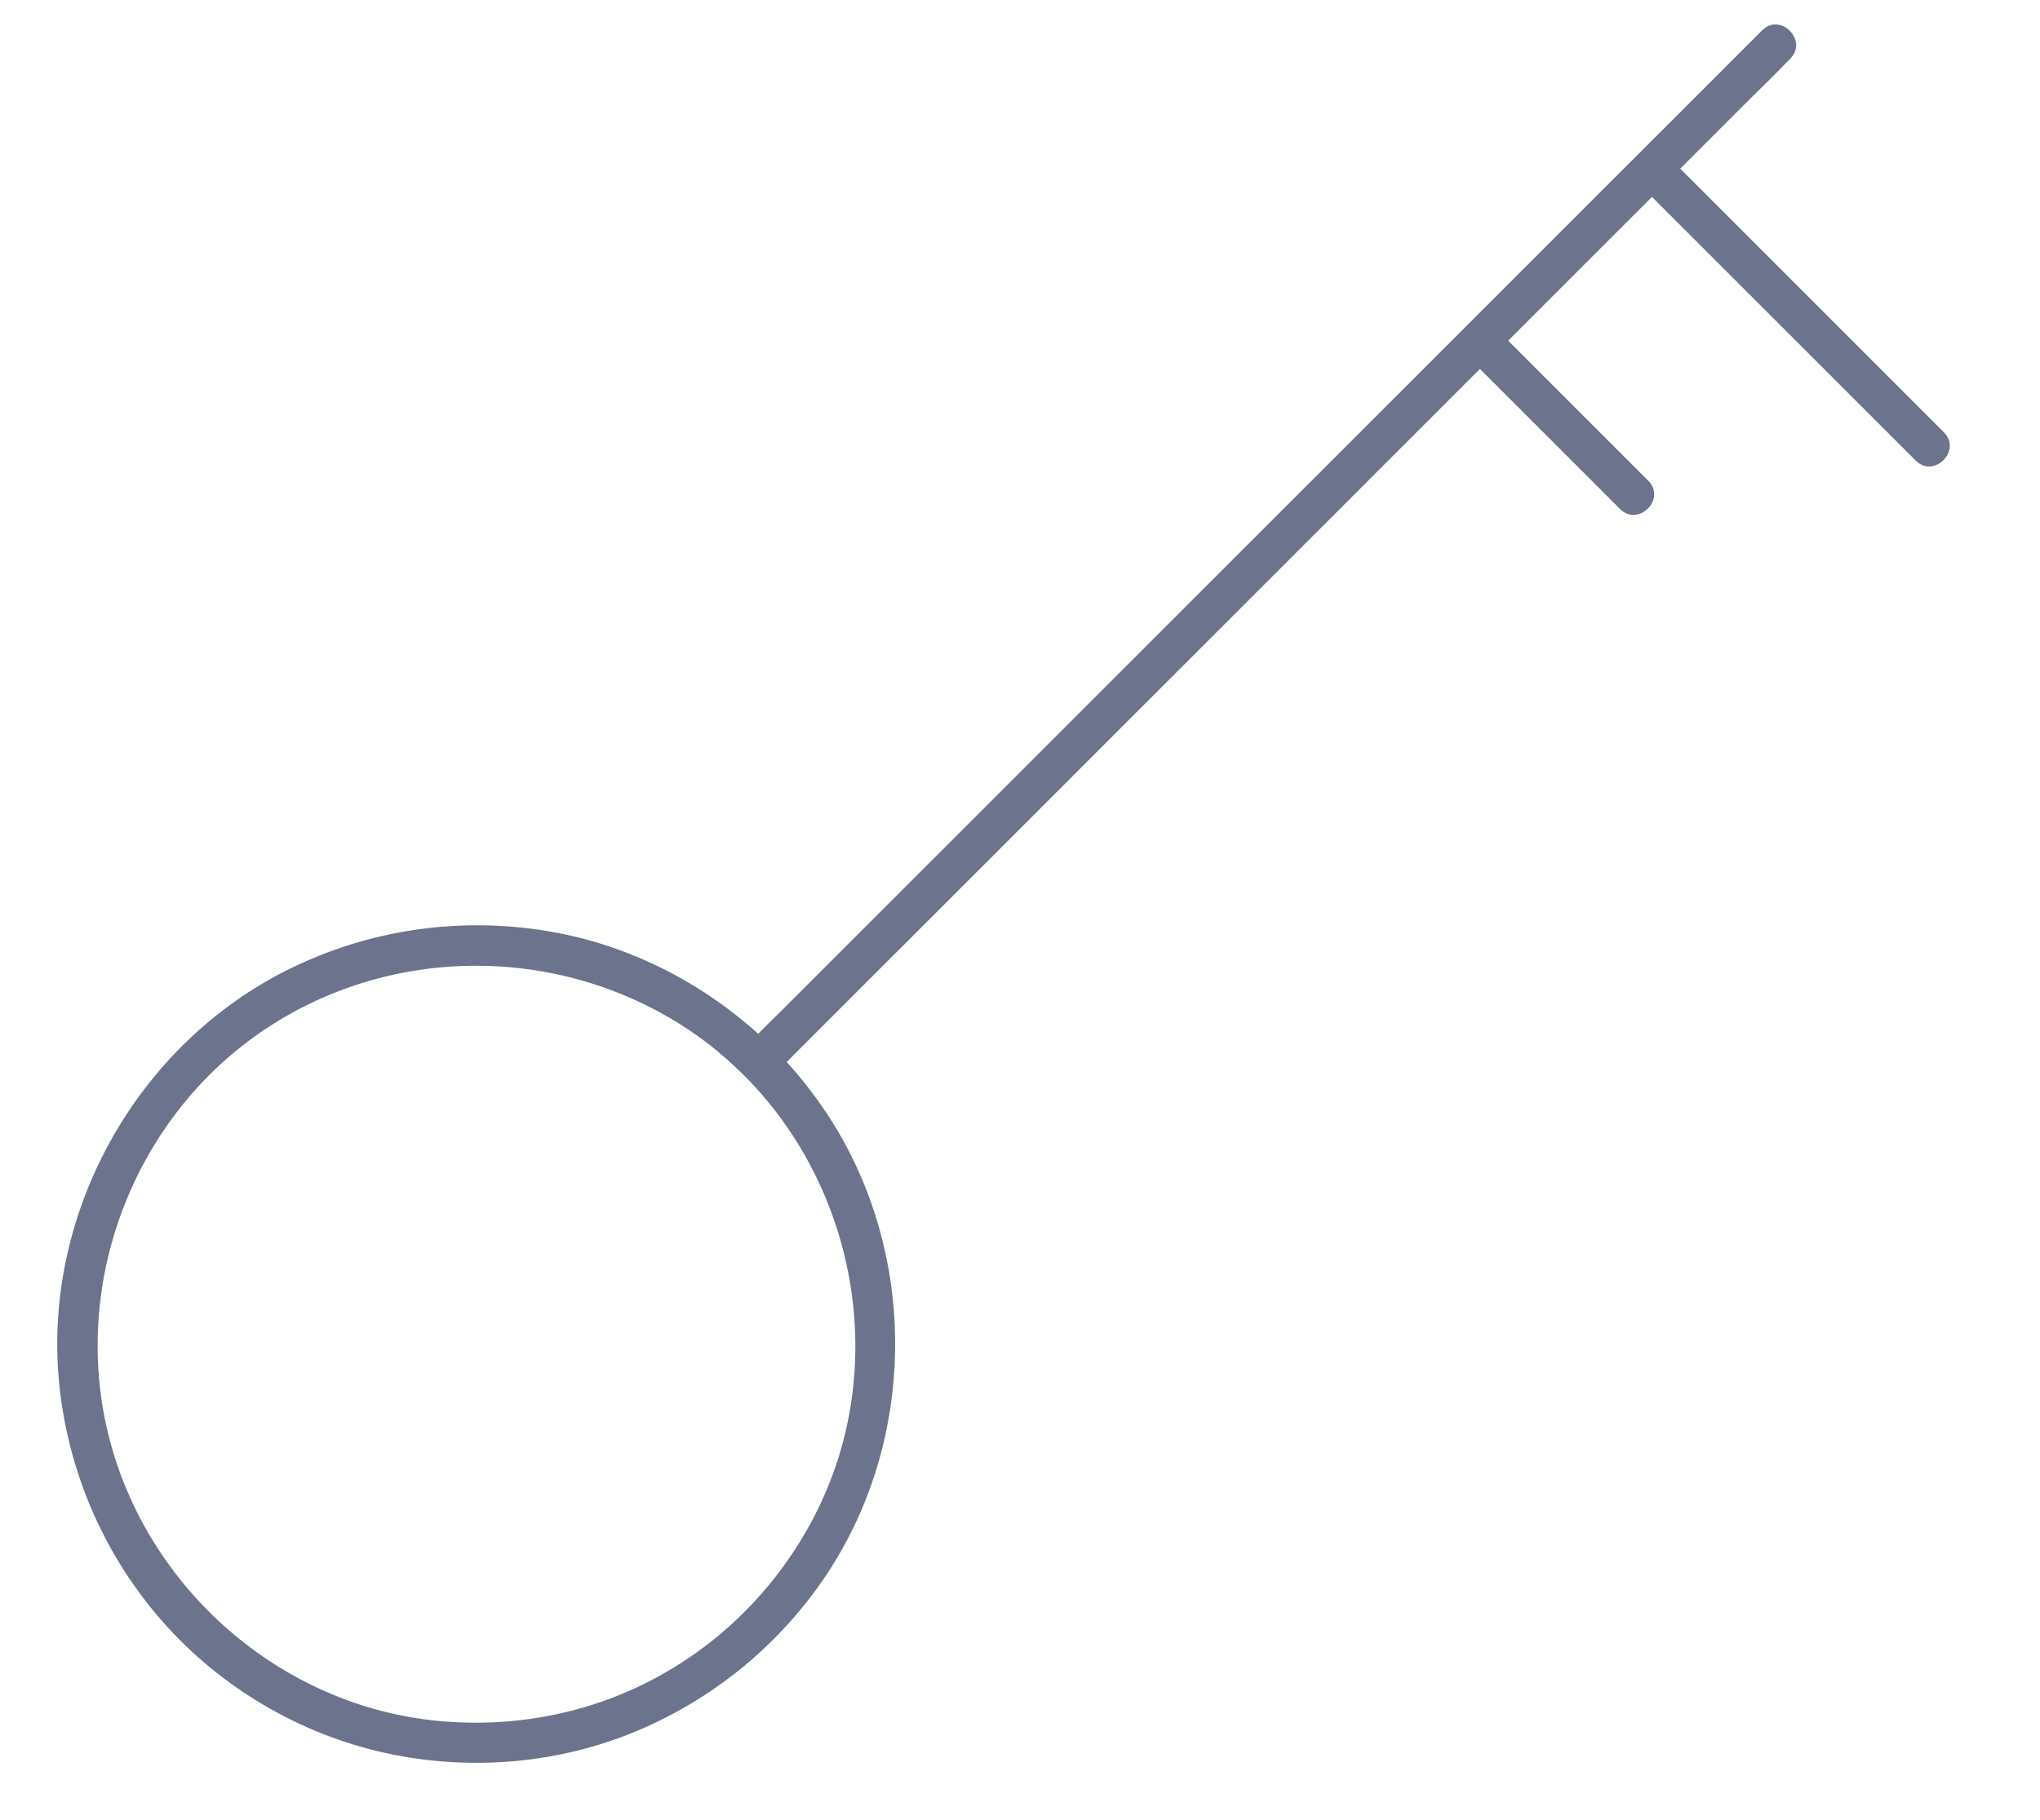 <?xml version="1.0" encoding="UTF-8"?> <svg xmlns="http://www.w3.org/2000/svg" width="93" height="83" viewBox="0 0 93 83" fill="none"><g id="key 1" opacity="0.6"><g id="XMLID_1256_"><g id="XMLID_1255_"><g id="XMLID_30_"><path id="XMLID_34_" d="M33.944 49.059C38.984 54.136 40.472 62.061 37.404 68.572C35.861 71.85 33.323 74.598 30.154 76.37C27.087 78.095 23.535 78.807 20.028 78.479C12.806 77.821 6.652 72.416 4.935 65.394C3.218 58.391 6.159 50.831 12.185 46.868C18.166 42.932 26.1 43.124 31.908 47.315C32.629 47.836 33.305 48.429 33.944 49.059C34.775 49.89 36.071 48.593 35.231 47.772C32.428 44.996 28.803 43.078 24.895 42.448C21.06 41.827 17.152 42.348 13.618 43.982C6.396 47.315 1.913 55.177 2.698 63.093C3.091 67.01 4.652 70.708 7.209 73.712C9.784 76.735 13.326 78.917 17.189 79.848C20.887 80.743 24.868 80.524 28.429 79.173C32.181 77.748 35.414 75.183 37.651 71.85C42.016 65.33 41.842 56.4 37.203 50.073C36.61 49.26 35.953 48.484 35.24 47.772C34.4 46.932 33.113 48.228 33.944 49.059Z" fill="#0A163F"></path></g></g><g id="XMLID_1254_"><g id="XMLID_24_"><path id="XMLID_28_" d="M35.231 49.059L36.464 47.827C37.587 46.703 38.719 45.571 39.842 44.448C41.504 42.786 43.166 41.124 44.819 39.472C46.855 37.435 48.891 35.399 50.927 33.363C53.146 31.144 55.365 28.926 57.584 26.707C59.83 24.461 62.085 22.205 64.331 19.959C66.422 17.868 68.513 15.777 70.595 13.695L75.918 8.372C77.188 7.103 78.457 5.834 79.726 4.564C80.329 3.962 80.95 3.368 81.534 2.757C81.561 2.729 81.589 2.702 81.616 2.674C82.447 1.843 81.16 0.547 80.329 1.387C79.918 1.798 79.507 2.209 79.096 2.62C77.973 3.743 76.841 4.875 75.718 5.998C74.056 7.66 72.394 9.322 70.741 10.974C68.705 13.011 66.669 15.047 64.633 17.083C62.414 19.302 60.195 21.52 57.976 23.739C55.73 25.985 53.475 28.241 51.229 30.487C49.138 32.578 47.047 34.669 44.965 36.751C43.194 38.522 41.422 40.294 39.642 42.074C38.372 43.343 37.103 44.612 35.834 45.882C35.231 46.484 34.611 47.078 34.026 47.69C33.999 47.717 33.971 47.744 33.944 47.772C33.113 48.603 34.401 49.89 35.231 49.059Z" fill="#0A163F"></path></g></g><g id="XMLID_1253_"><g id="XMLID_18_"><path id="XMLID_22_" d="M75.142 21.922C73.088 19.868 71.033 17.813 68.979 15.759C68.687 15.467 68.404 15.184 68.112 14.892C67.281 14.061 65.984 15.348 66.824 16.179L72.987 22.342C73.28 22.634 73.563 22.918 73.855 23.21C74.686 24.041 75.982 22.753 75.142 21.922Z" fill="#0A163F"></path></g></g><g id="XMLID_1252_"><g id="XMLID_15_"><path id="XMLID_29_" d="M88.619 19.713C87.241 18.334 85.862 16.955 84.483 15.576C82.292 13.385 80.109 11.203 77.918 9.011C77.416 8.509 76.904 7.998 76.402 7.495C75.571 6.665 74.275 7.952 75.115 8.783C76.494 10.162 77.872 11.54 79.251 12.919C81.443 15.111 83.625 17.293 85.816 19.484L87.332 21C88.163 21.84 89.45 20.544 88.619 19.713Z" fill="#0A163F"></path></g></g></g></g></svg> 